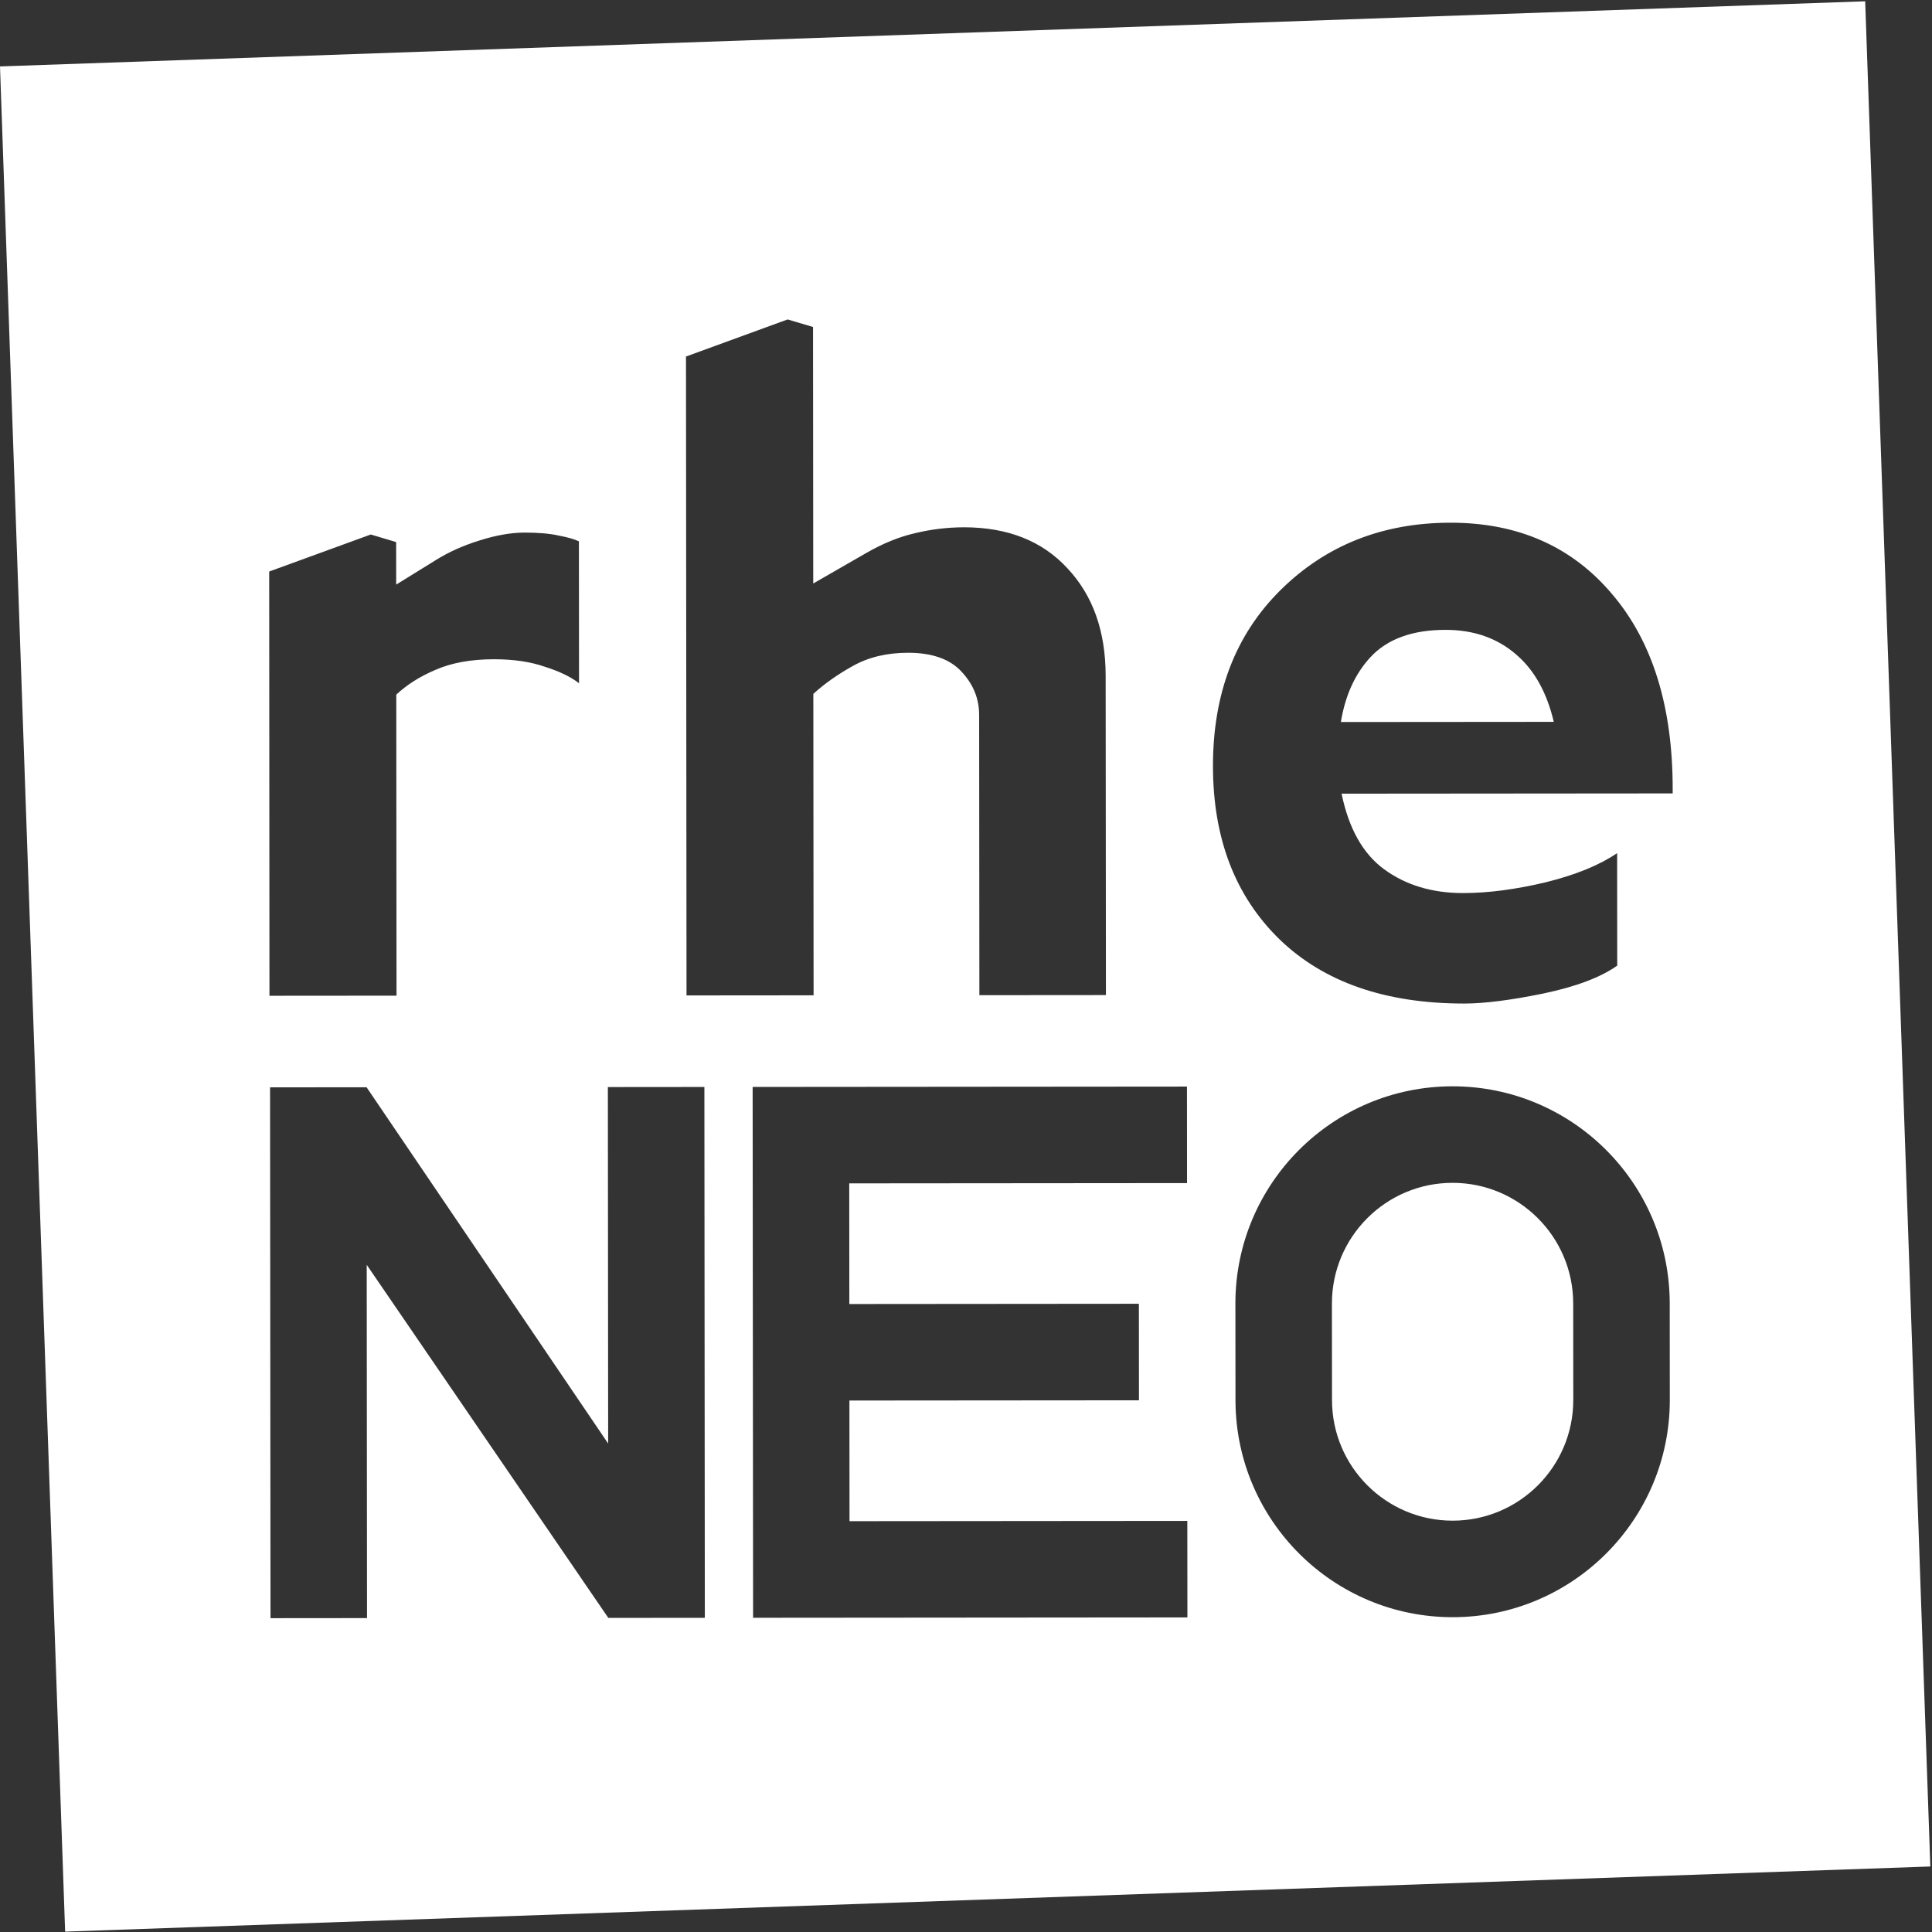 <?xml version="1.0" encoding="UTF-8" standalone="no"?> <svg xmlns="http://www.w3.org/2000/svg" xmlns:xlink="http://www.w3.org/1999/xlink" xmlns:serif="http://www.serif.com/" width="100%" height="100%" viewBox="0 0 3544 3544" version="1.1" xml:space="preserve" style="fill-rule:evenodd;clip-rule:evenodd;stroke-linejoin:round;stroke-miterlimit:2;"><rect x="0" y="0" width="3544" height="3544" fill="#333333" stroke="none"/> <g> <path d="M0,121.861L3421.44,2.379L3540.92,3423.82L119.47,3543.3L0,121.861ZM673.25,2968.18L672.709,2320.16L1115.86,2967.81L1292.91,2967.67L1292.1,1993.91L1115.05,1994.07L1115.59,2647.98L672.432,1994.43L495.391,1994.59L496.197,2968.33L673.25,2968.18ZM1558.33,2790.4L1558.15,2569.09L2089.29,2568.66L2089.14,2391.6L1558,2392.05L1557.82,2170.74L2177.48,2170.22L2177.33,1993.18L1380.62,1993.84L1381.44,2967.6L2178.14,2966.93L2177.99,2789.88L1558.33,2790.4ZM3063.04,2568.55C3062.82,2788.09 2884.63,2966.35 2665.01,2966.53C2446.01,2966.71 2267.9,2789.75 2266.34,2571.09L2266.34,2569.21L2266.33,2569.21L2266.18,2390.75C2266.33,2171.2 2444.55,1992.87 2664.21,1992.69C2883.2,1992.51 3061.31,2169.46 3062.88,2388.14L3062.88,2390.09L3063.04,2568.55ZM2885.84,2390.86L2885.99,2567.98L2885.97,2567.98C2886.07,2690.12 2787,2789.35 2664.87,2789.46C2542.74,2789.56 2443.5,2690.48 2443.4,2568.36L2443.38,2568.36L2443.22,2391.23L2443.25,2391.23C2443.15,2269.1 2542.22,2169.86 2664.35,2169.75C2786.48,2169.66 2885.72,2268.73 2885.82,2390.86L2885.84,2390.86ZM2460.97,1455.9C2474.05,1519.61 2499.94,1565.64 2538.45,1594.17C2578.51,1623.63 2627.07,1638.27 2683.9,1638.22C2729.64,1638.19 2780.14,1631.58 2835.48,1618.43C2890.81,1604.66 2934.42,1586.81 2966.41,1564.93L2966.58,1771.31C2936.62,1792.57 2891.43,1809.79 2831.04,1822.48C2771.18,1834.7 2722.95,1840.83 2686.33,1840.87C2541.68,1840.99 2428.47,1801.73 2347.14,1723.12C2265.82,1643.87 2225.15,1538.07 2225.03,1405.52C2224.92,1272.05 2266.21,1164.3 2348.96,1082.42C2432.1,1000.25 2536.1,958.935 2660.54,958.827C2784.88,958.73 2883.89,1002.66 2957.66,1090.36C3031.74,1177.56 3068.67,1297.26 3068.33,1449.17L3068.33,1455.4L2460.97,1455.9ZM1062.16,1253.34C1047.47,1241.82 1026.62,1231.68 999.67,1223.12C973.285,1213.93 942.064,1209.28 905.997,1209.31C863.7,1209.35 828.186,1215.93 799.226,1228.59C770.279,1240.8 746.178,1256.12 726.912,1274.23L727.369,1826.41L494.285,1826.6L493.804,1048.39L680.141,980.462L726.671,994.341L726.743,1072.38L800.549,1026.74C823.412,1012.51 849.557,1000.79 879.202,991.55C909.088,982.001 936.556,977.131 961.39,976.95C987.764,976.926 1008.84,978.802 1024.61,982.374C1040.85,985.477 1053.36,988.905 1061.94,992.958L1062.16,1253.34ZM2028.67,1825.33L1796.54,1825.52L1796.11,1311.44C1796.08,1281.46 1785.37,1255.25 1764.03,1232.32C1742.71,1209.07 1709.91,1197.38 1665.73,1197.42C1626.94,1197.45 1593.22,1205.45 1564.29,1221.71C1535.87,1237.49 1511.78,1254.7 1491.95,1272.82L1492.42,1825.77L1259.33,1825.97L1258.36,654.018L1444.78,585.96L1491.39,599.815L1491.78,1070.35L1588.53,1014.69C1619.44,996.866 1649.4,984.659 1678.5,978.081C1707.93,970.877 1737.66,967.413 1767.64,967.233C1848.35,967.161 1911.84,992.248 1958.08,1042.48C2004.8,1092.24 2028.12,1157.94 2028.18,1239.75L2028.67,1825.33ZM2850.21,1324.14C2837.59,1270.76 2815.01,1230.03 2782.6,1201.82C2747.5,1170.77 2703.79,1155.35 2651.48,1155.39C2590.61,1155.43 2544.64,1172.19 2513.67,1205.78C2485.69,1236.07 2467.7,1275.59 2459.62,1324.46L2850.21,1324.14Z" style="fill:white;"></path> </g> </svg> 
